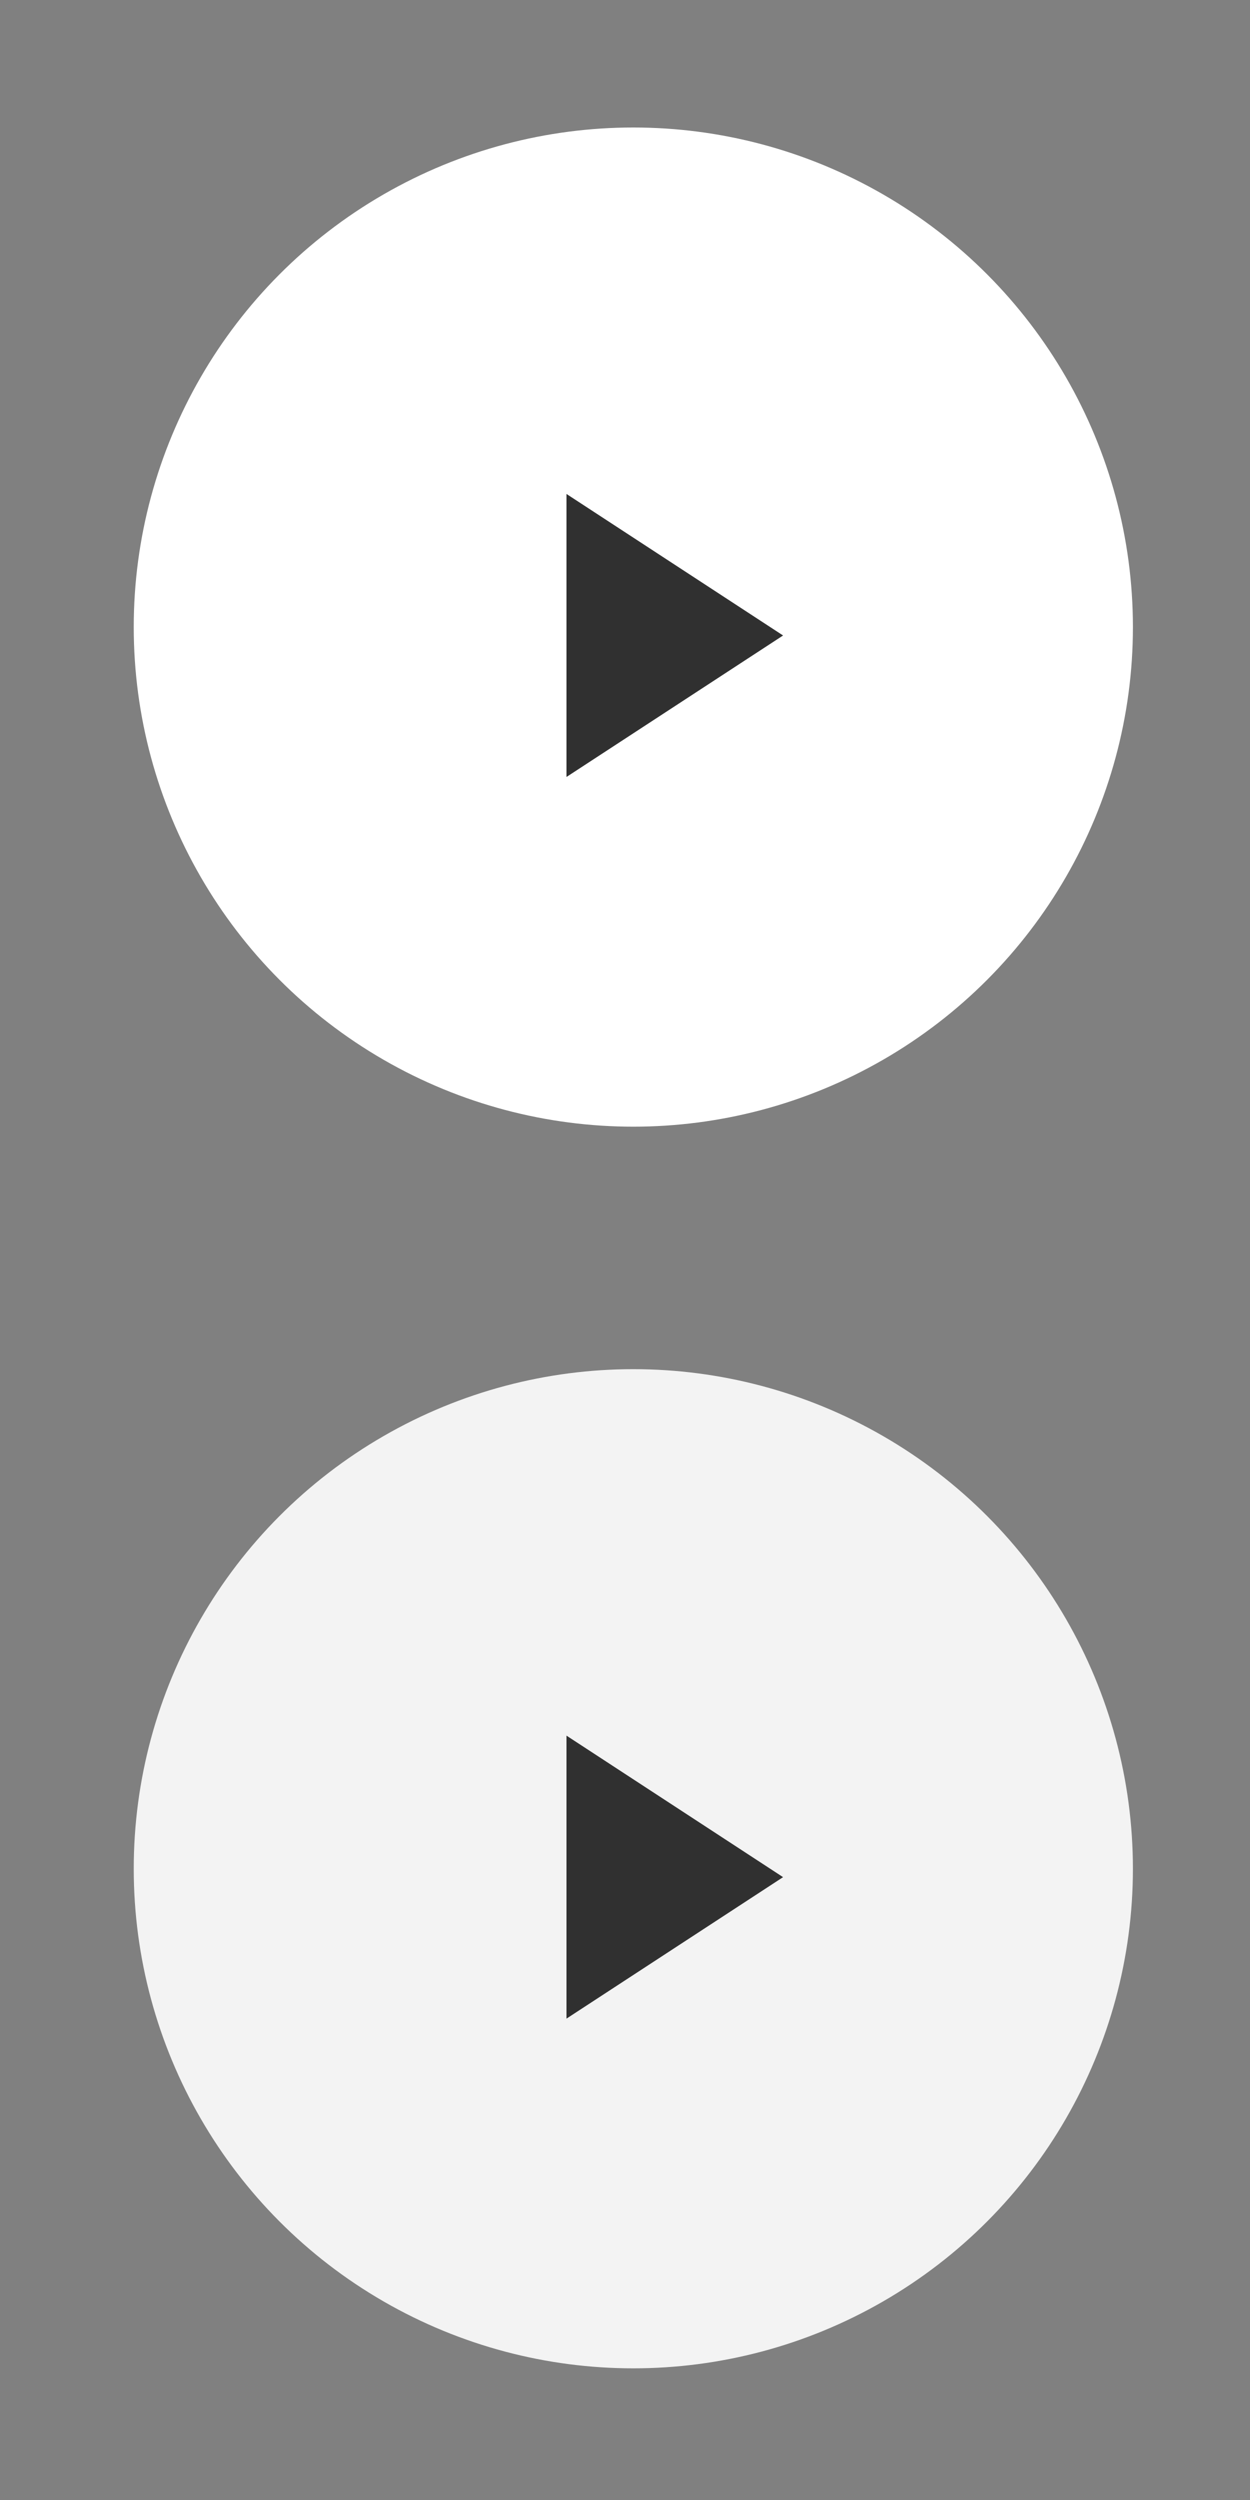 <?xml version="1.0" encoding="utf-8"?>
<!-- Generator: Adobe Illustrator 15.1.0, SVG Export Plug-In . SVG Version: 6.00 Build 0)  -->
<!DOCTYPE svg PUBLIC "-//W3C//DTD SVG 1.1//EN" "http://www.w3.org/Graphics/SVG/1.1/DTD/svg11.dtd">
<svg version="1.1" id="bigplay" xmlns="http://www.w3.org/2000/svg" xmlns:xlink="http://www.w3.org/1999/xlink" x="0px" y="0px"
	 width="100px" height="200px" viewBox="0 0 100 200" enable-background="new 0 0 100 200" xml:space="preserve">
<rect x="0" y="0" width="100" height="200" fill="#808080" stroke="none"/>
<rect x="-172.5" y="-34.5" display="none" fill="#C42C2C" stroke="#000000" stroke-miterlimit="10" width="328" height="299"/>
<path display="none" fill="none" d="z"/>
<g id="dark" display="none">
	<path id="Polygon" display="inline" opacity="0.75" fill="#FFFFFF" enable-background="new    " d="M72.5,49.5L38.75,68.985V30.015
		L72.5,49.5z"/>
	
		<path id="Ellipse" display="inline" opacity="0.75" fill="none" stroke="#FFFFFF" stroke-width="5" enable-background="new    " d="
		M13,50.5C13,29.789,29.789,13,50.5,13S88,29.789,88,50.5S71.211,88,50.5,88S13,71.211,13,50.5z"/>
</g>
<g id="light" display="none">
	<path id="Polygon2" display="inline" fill="#FFFFFF" d="M72.5,149.5l-33.75,19.485v-38.971L72.5,149.5z"/>
	<path id="Ellipse2" display="inline" fill="none" stroke="#FFFFFF" stroke-width="5" d="M13,150.5c0-20.711,16.789-37.5,37.5-37.5
		S88,129.789,88,150.5S71.211,188,50.5,188S13,171.211,13,150.5z"/>
</g>
<path display="none" fill="none" d="z"/>
<g id="base">
	<g>
		<circle fill-rule="evenodd" clip-rule="evenodd" fill="#FFFFFF" cx="50.666" cy="50.167" r="39.967"/>
	</g>
</g>
<g id="play">
	<g>
		<polygon fill-rule="evenodd" clip-rule="evenodd" fill="#303030" points="45.319,39.517 45.319,62.157 62.646,50.839 		"/>
	</g>
</g>
<g id="base_1_" opacity="0.9">
	<g>
		<circle fill-rule="evenodd" clip-rule="evenodd" fill="#FFFFFF" cx="50.666" cy="149.5" r="39.967"/>
	</g>
</g>
<g id="play_1_">
	<g>
		<polygon fill-rule="evenodd" clip-rule="evenodd" fill="#303030" points="45.319,138.851 45.319,161.49 62.646,150.172 		"/>
	</g>
</g>
</svg>
